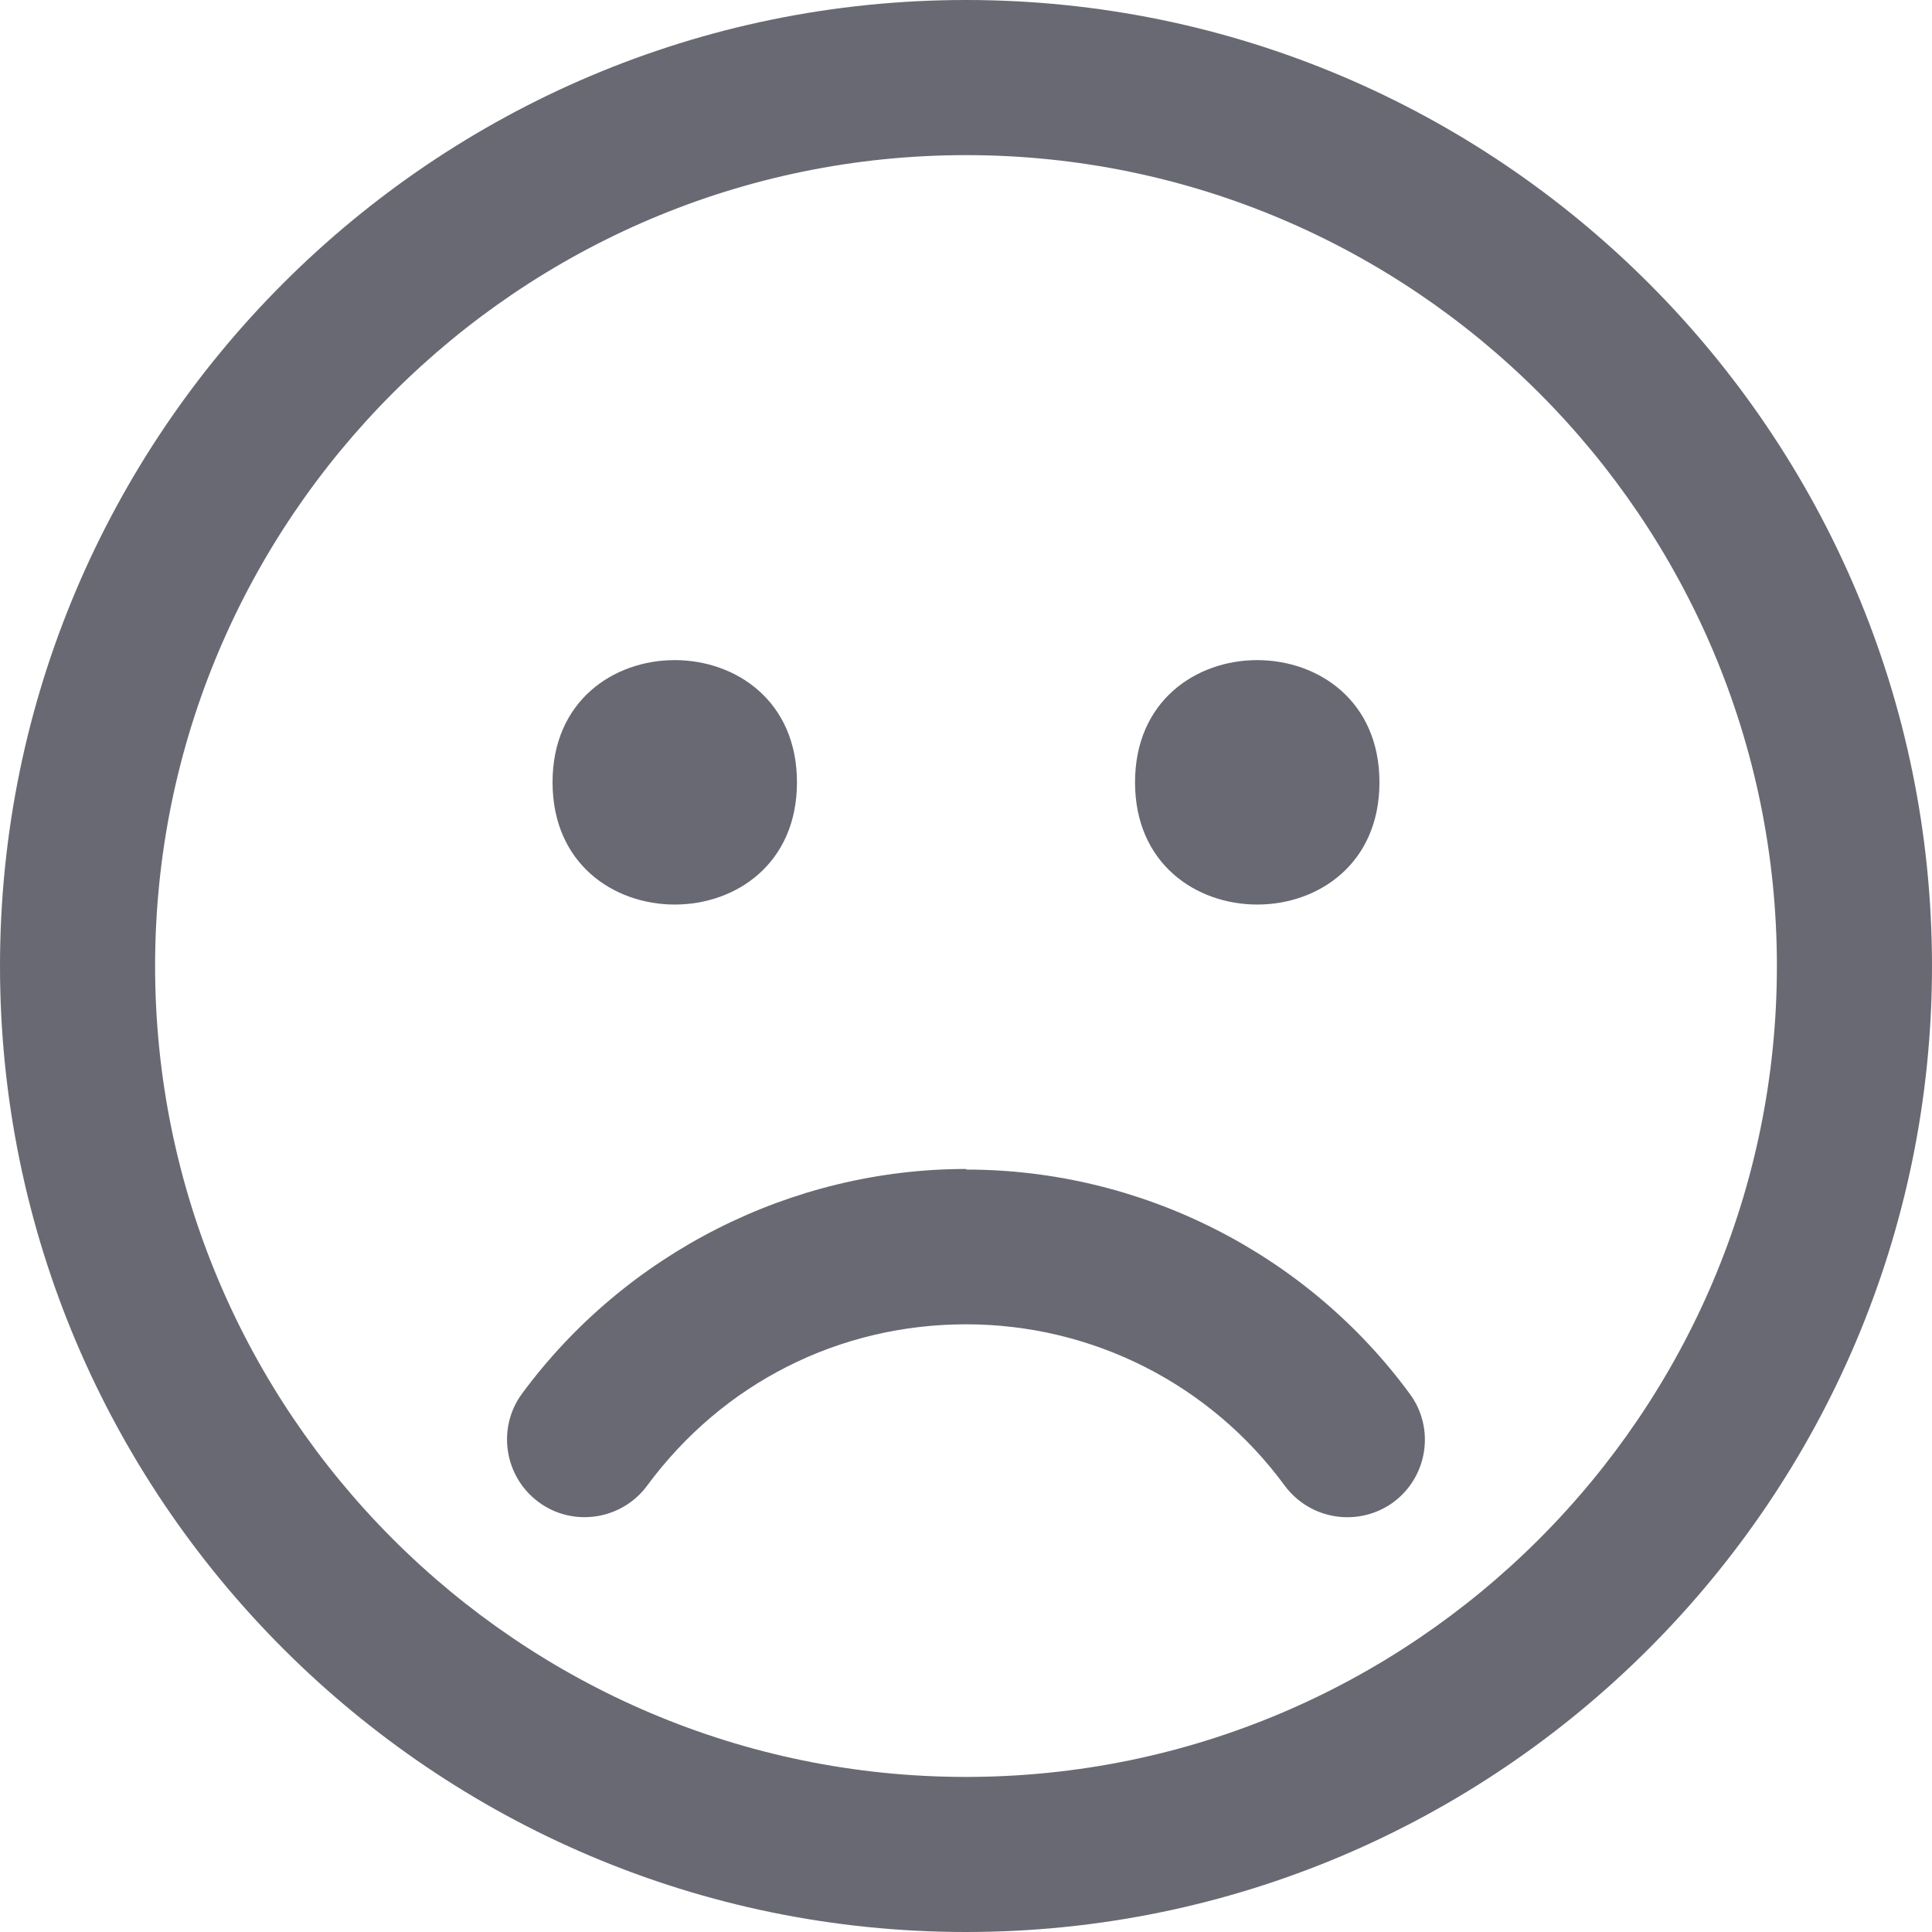<?xml version="1.0" encoding="UTF-8"?>
<svg id="Layer_1" data-name="Layer 1" xmlns="http://www.w3.org/2000/svg" viewBox="0 0 747.38 747.38">
  <defs>
    <style>
      .cls-1 {
        fill: #696973;
      }
    </style>
  </defs>
  <path class="cls-1" d="M373.69,747.38C167.63,747.38,0,579.75,0,373.69S167.63,0,373.69,0s373.69,167.63,373.69,373.69-167.63,373.69-373.69,373.69ZM373.69,60.01c-172.92,0-313.69,140.76-313.69,313.69s140.76,313.69,313.69,313.69,313.69-140.76,313.69-313.69S546.62,60.01,373.69,60.01Z"/>
  <path class="cls-1" d="M373.69,452.21c-67.45,0-131.63,32.53-171.71,86.86-9.84,13.31-6.94,32.16,6.38,42s32.16,6.94,42-6.38c29.3-39.7,74.3-62.39,123.37-62.39s94.55,23.3,123.24,62.39c9.84,13.31,28.55,16.22,42,6.47,13.31-9.84,16.22-28.55,6.47-41.86-39.94-54.47-104.06-86.86-171.61-86.86l-.13-.23Z"/>
  <path class="cls-1" d="M308.3,302.63c0,63.05-94.55,63.05-94.55,0s94.55-63,94.55,0"/>
  <path class="cls-1" d="M533.63,302.63c0,63.05-94.55,63.05-94.55,0s94.55-63,94.55,0"/>
</svg>